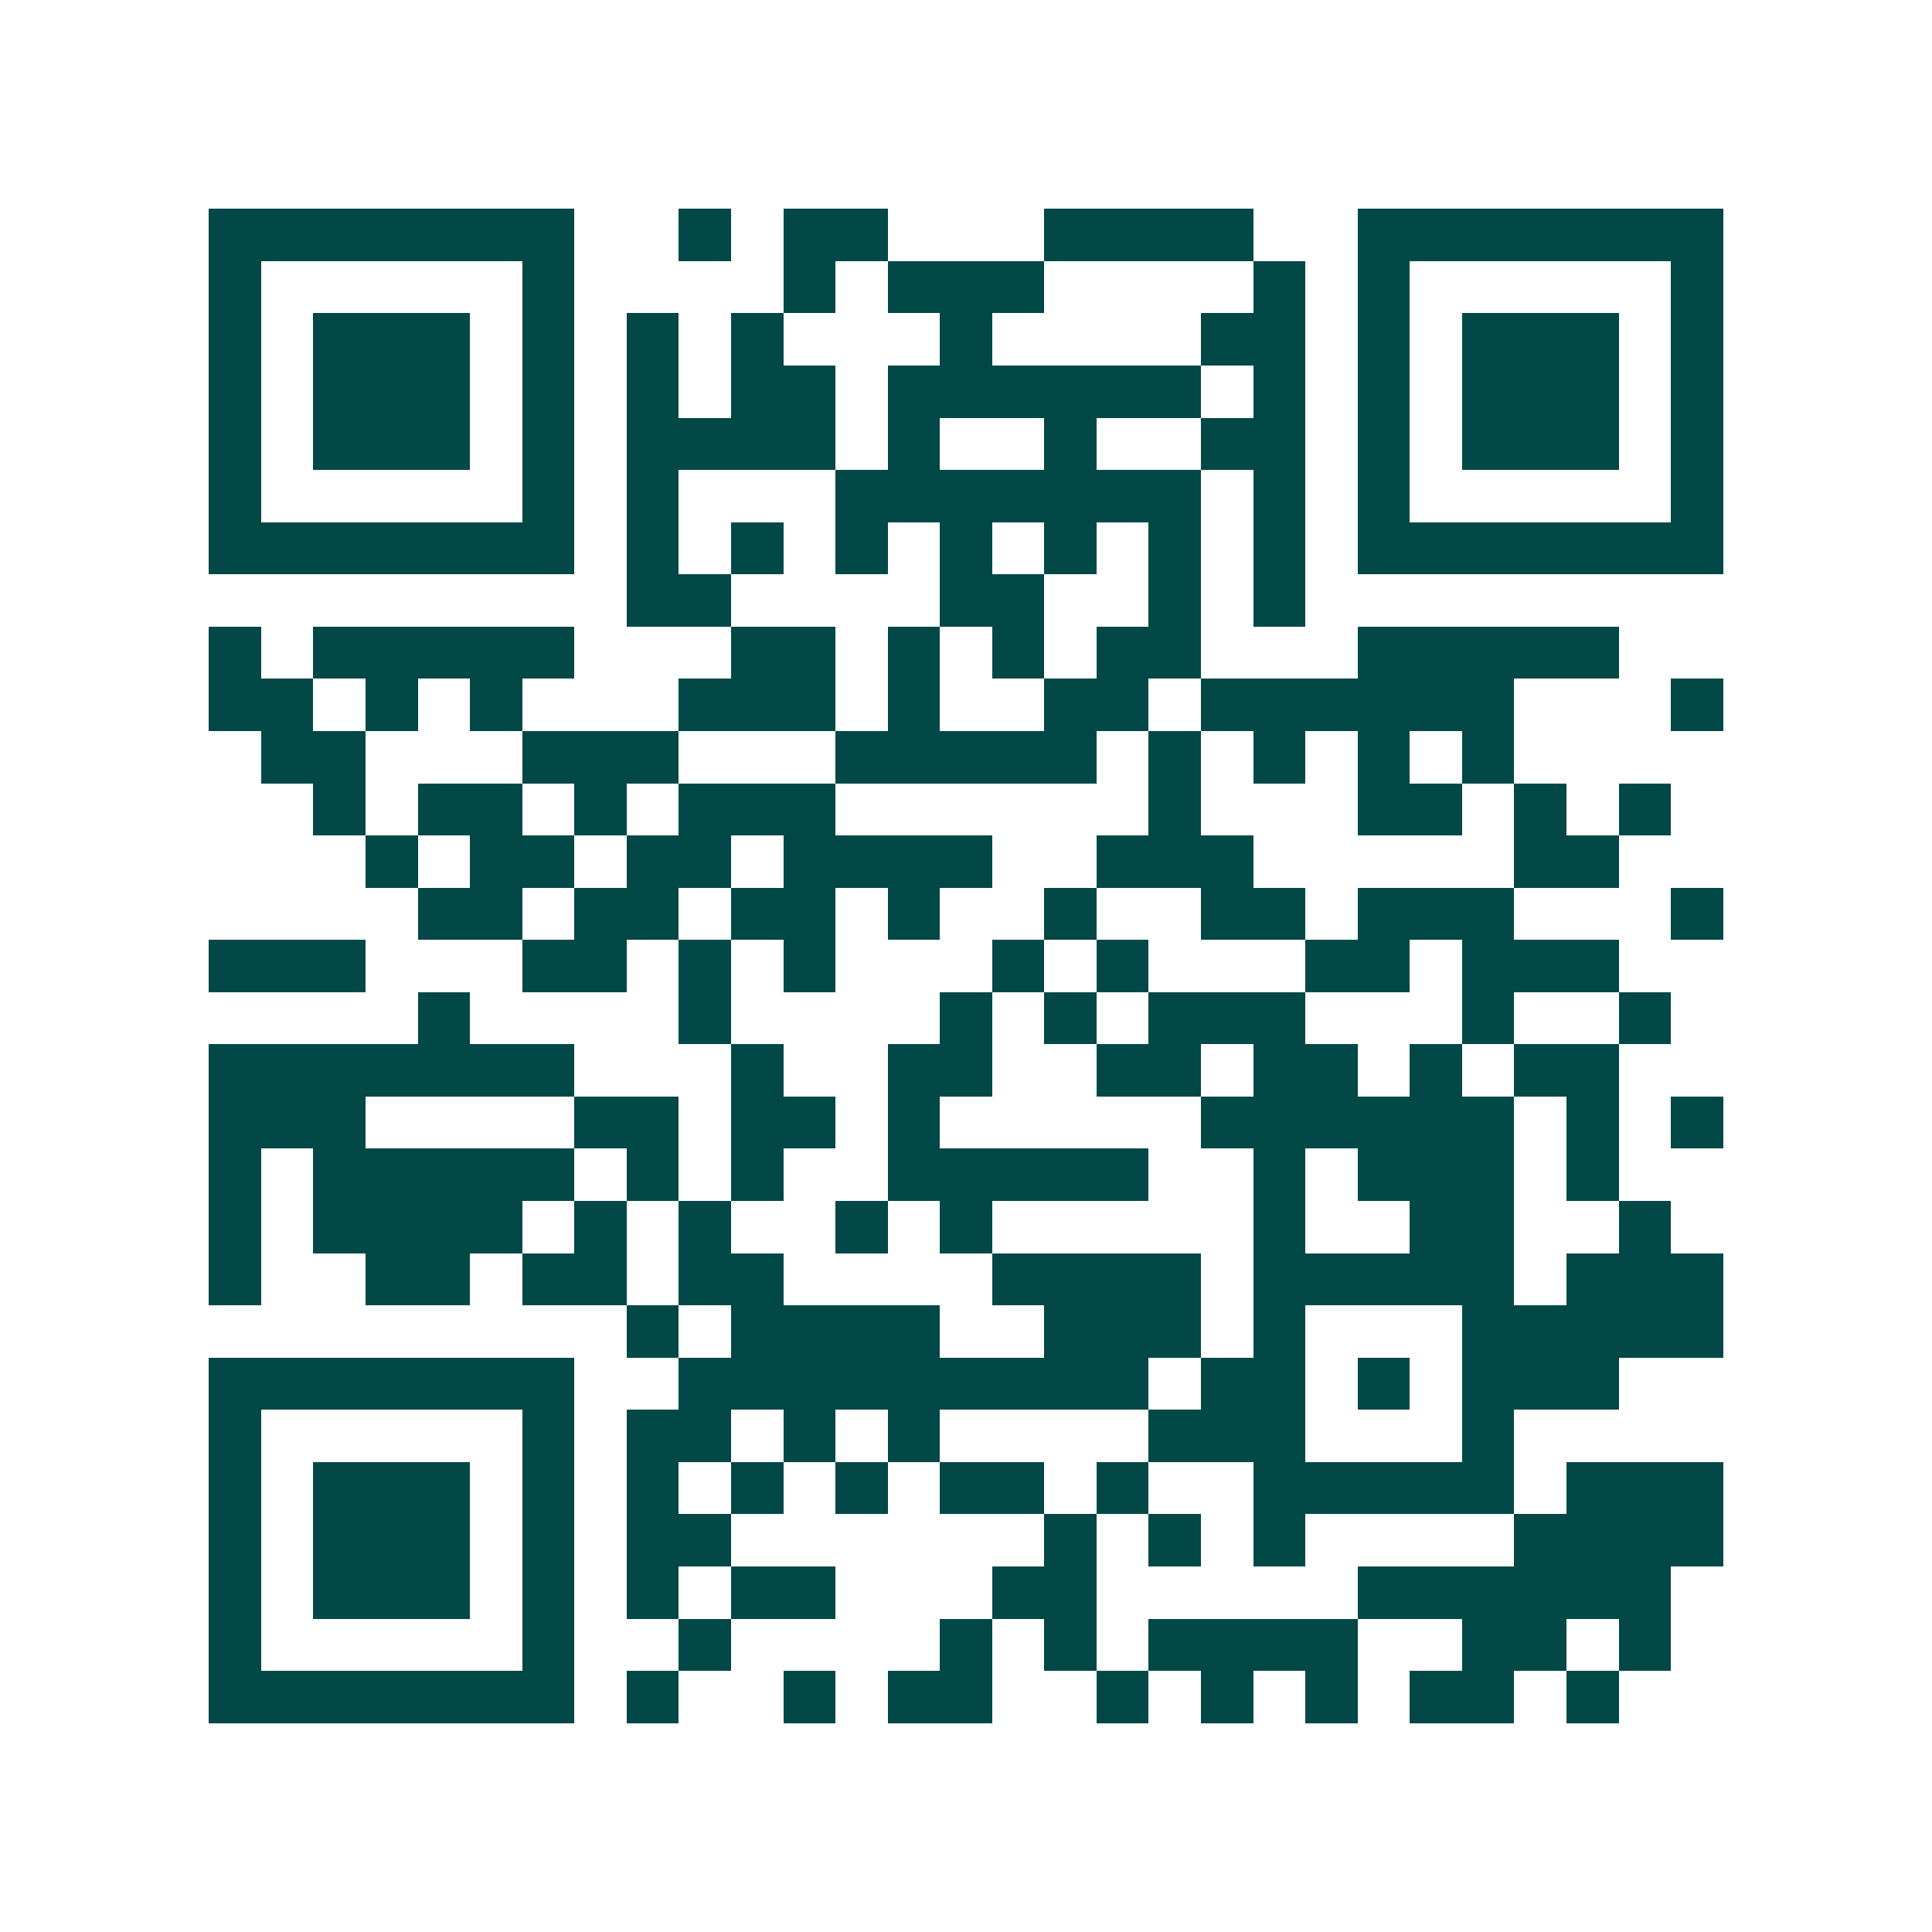 <svg xmlns="http://www.w3.org/2000/svg" width="200" height="200" viewBox="0 0 37 37" shape-rendering="crispEdges"><path fill="#ffffff" d="M0 0h37v37H0z"/><path stroke="#014847" d="M4 4.5h7m2 0h1m1 0h2m3 0h4m2 0h7M4 5.5h1m5 0h1m4 0h1m1 0h3m4 0h1m1 0h1m5 0h1M4 6.5h1m1 0h3m1 0h1m1 0h1m1 0h1m3 0h1m4 0h2m1 0h1m1 0h3m1 0h1M4 7.5h1m1 0h3m1 0h1m1 0h1m1 0h2m1 0h6m1 0h1m1 0h1m1 0h3m1 0h1M4 8.5h1m1 0h3m1 0h1m1 0h4m1 0h1m2 0h1m2 0h2m1 0h1m1 0h3m1 0h1M4 9.5h1m5 0h1m1 0h1m3 0h7m1 0h1m1 0h1m5 0h1M4 10.5h7m1 0h1m1 0h1m1 0h1m1 0h1m1 0h1m1 0h1m1 0h1m1 0h7M12 11.5h2m4 0h2m2 0h1m1 0h1M4 12.5h1m1 0h5m3 0h2m1 0h1m1 0h1m1 0h2m3 0h5M4 13.5h2m1 0h1m1 0h1m3 0h3m1 0h1m2 0h2m1 0h6m3 0h1M5 14.5h2m3 0h3m3 0h5m1 0h1m1 0h1m1 0h1m1 0h1M6 15.5h1m1 0h2m1 0h1m1 0h3m6 0h1m3 0h2m1 0h1m1 0h1M7 16.5h1m1 0h2m1 0h2m1 0h4m2 0h3m5 0h2M8 17.5h2m1 0h2m1 0h2m1 0h1m2 0h1m2 0h2m1 0h3m3 0h1M4 18.5h3m3 0h2m1 0h1m1 0h1m3 0h1m1 0h1m3 0h2m1 0h3M8 19.5h1m4 0h1m4 0h1m1 0h1m1 0h3m3 0h1m2 0h1M4 20.5h7m3 0h1m2 0h2m2 0h2m1 0h2m1 0h1m1 0h2M4 21.5h3m4 0h2m1 0h2m1 0h1m5 0h6m1 0h1m1 0h1M4 22.5h1m1 0h5m1 0h1m1 0h1m2 0h5m2 0h1m1 0h3m1 0h1M4 23.5h1m1 0h4m1 0h1m1 0h1m2 0h1m1 0h1m5 0h1m2 0h2m2 0h1M4 24.5h1m2 0h2m1 0h2m1 0h2m4 0h4m1 0h5m1 0h3M12 25.5h1m1 0h4m2 0h3m1 0h1m3 0h5M4 26.5h7m2 0h9m1 0h2m1 0h1m1 0h3M4 27.5h1m5 0h1m1 0h2m1 0h1m1 0h1m4 0h3m3 0h1M4 28.5h1m1 0h3m1 0h1m1 0h1m1 0h1m1 0h1m1 0h2m1 0h1m2 0h5m1 0h3M4 29.5h1m1 0h3m1 0h1m1 0h2m6 0h1m1 0h1m1 0h1m4 0h4M4 30.5h1m1 0h3m1 0h1m1 0h1m1 0h2m3 0h2m5 0h6M4 31.5h1m5 0h1m2 0h1m4 0h1m1 0h1m1 0h4m2 0h2m1 0h1M4 32.5h7m1 0h1m2 0h1m1 0h2m2 0h1m1 0h1m1 0h1m1 0h2m1 0h1"/></svg>
